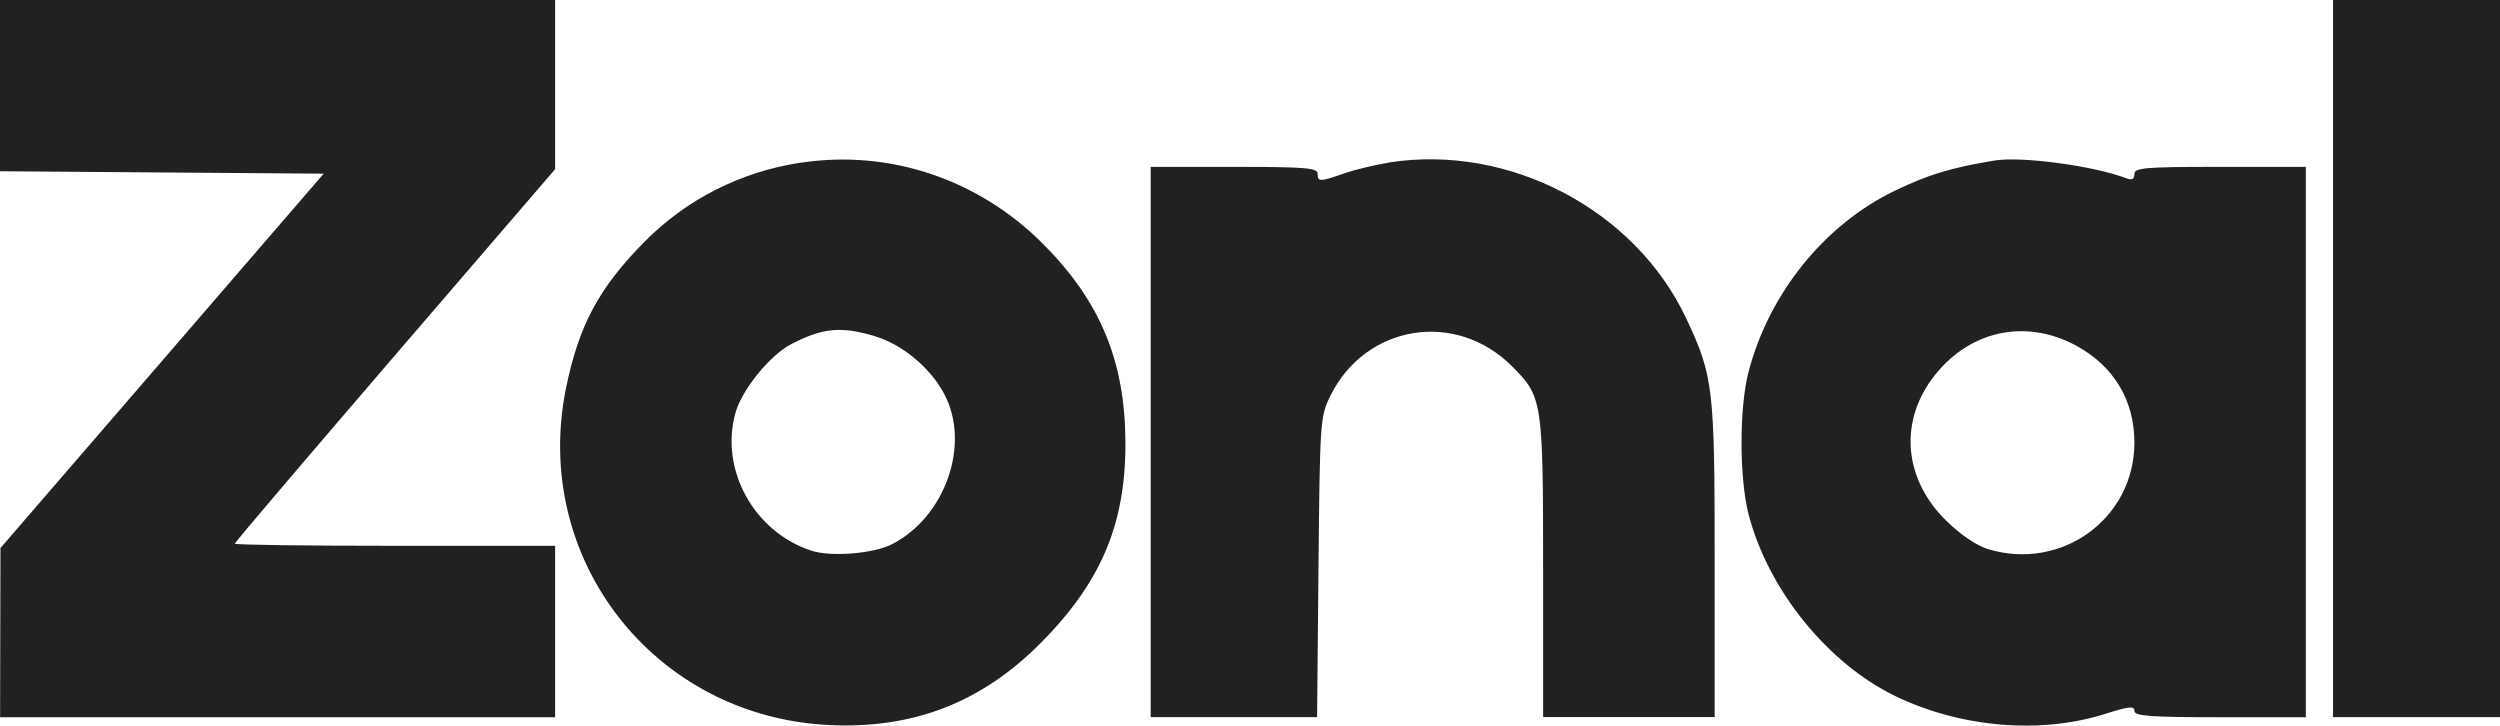 <?xml version="1.0" encoding="UTF-8"?>
<svg id="Layer_2" data-name="Layer 2" xmlns="http://www.w3.org/2000/svg" viewBox="0 0 268.32 77.87">
  <defs>
    <style>
      .cls-1 {
        fill: #212121;
        fill-rule: evenodd;
        stroke-width: 0px;
      }
    </style>
  </defs>
  <g id="Layer_1-2" data-name="Layer 1">
    <path class="cls-1" d="m0,9.19v9.19l17.37.13,17.37.13-17.34,20.09L.05,58.82l-.02,9.08-.02,9.08h59.57v-18.4h-17.19c-9.46,0-17.19-.1-17.19-.23s7.74-9.22,17.19-20.21l17.19-19.98V0H0v9.19Zm250.4,29.29v38.49h17.92V0h-17.92v38.49ZM85.97,17.45c-6.46.98-12.29,3.93-16.83,8.53-4.88,4.95-7.03,8.97-8.4,15.72-3.7,18.28,9.44,35.15,28.13,36.11,9.06.47,16.42-2.37,22.8-8.77,6.5-6.53,9.16-12.8,9.12-21.59-.04-8.72-2.72-15.15-8.89-21.32-6.93-6.92-16.44-10.1-25.93-8.67Zm63.17-.01c-1.48.23-3.66.75-4.84,1.16-2.67.93-2.88.93-2.88.04,0-.62-1.32-.73-8.96-.73h-8.96v59.06h17.86l.15-16.1c.15-15.7.18-16.15,1.27-18.38,3.77-7.65,13.44-9.23,19.48-3.2,3.29,3.29,3.35,3.68,3.36,21.57v16.1h18.41v-16.84c0-18.59-.14-19.76-3.08-26-5.48-11.61-18.96-18.68-31.82-16.69Zm64.93-.21c-4.63.76-7.04,1.49-10.62,3.2-7.6,3.63-13.59,11.04-15.79,19.51-1,3.86-.99,11.37.01,15.26,2.1,8.12,8.53,16.05,15.83,19.55,7.03,3.37,15.59,4.07,22.55,1.84,2.45-.78,3.03-.84,3.03-.29s1.65.68,9.2.68h9.2V17.91h-9.2c-8.13,0-9.2.09-9.2.78,0,.54-.26.68-.85.45-3.44-1.33-11.26-2.39-14.17-1.91Zm-120.17,18.86c2.96.88,5.97,3.39,7.46,6.23,2.82,5.36.12,13.12-5.6,16.08-2,1.03-6.59,1.4-8.72.69-6.14-2.03-9.81-8.71-8.1-14.8.7-2.48,3.7-6.18,5.99-7.36,3.39-1.75,5.32-1.93,8.97-.85Zm128.97,1.03c4.02,2.19,6.23,5.89,6.21,10.43-.03,8.11-7.79,13.75-15.67,11.4-1.22-.36-2.97-1.54-4.49-3.03-4.47-4.34-5.12-10.35-1.63-15.16,3.79-5.23,10-6.68,15.59-3.64Z"/>
  </g>
</svg>